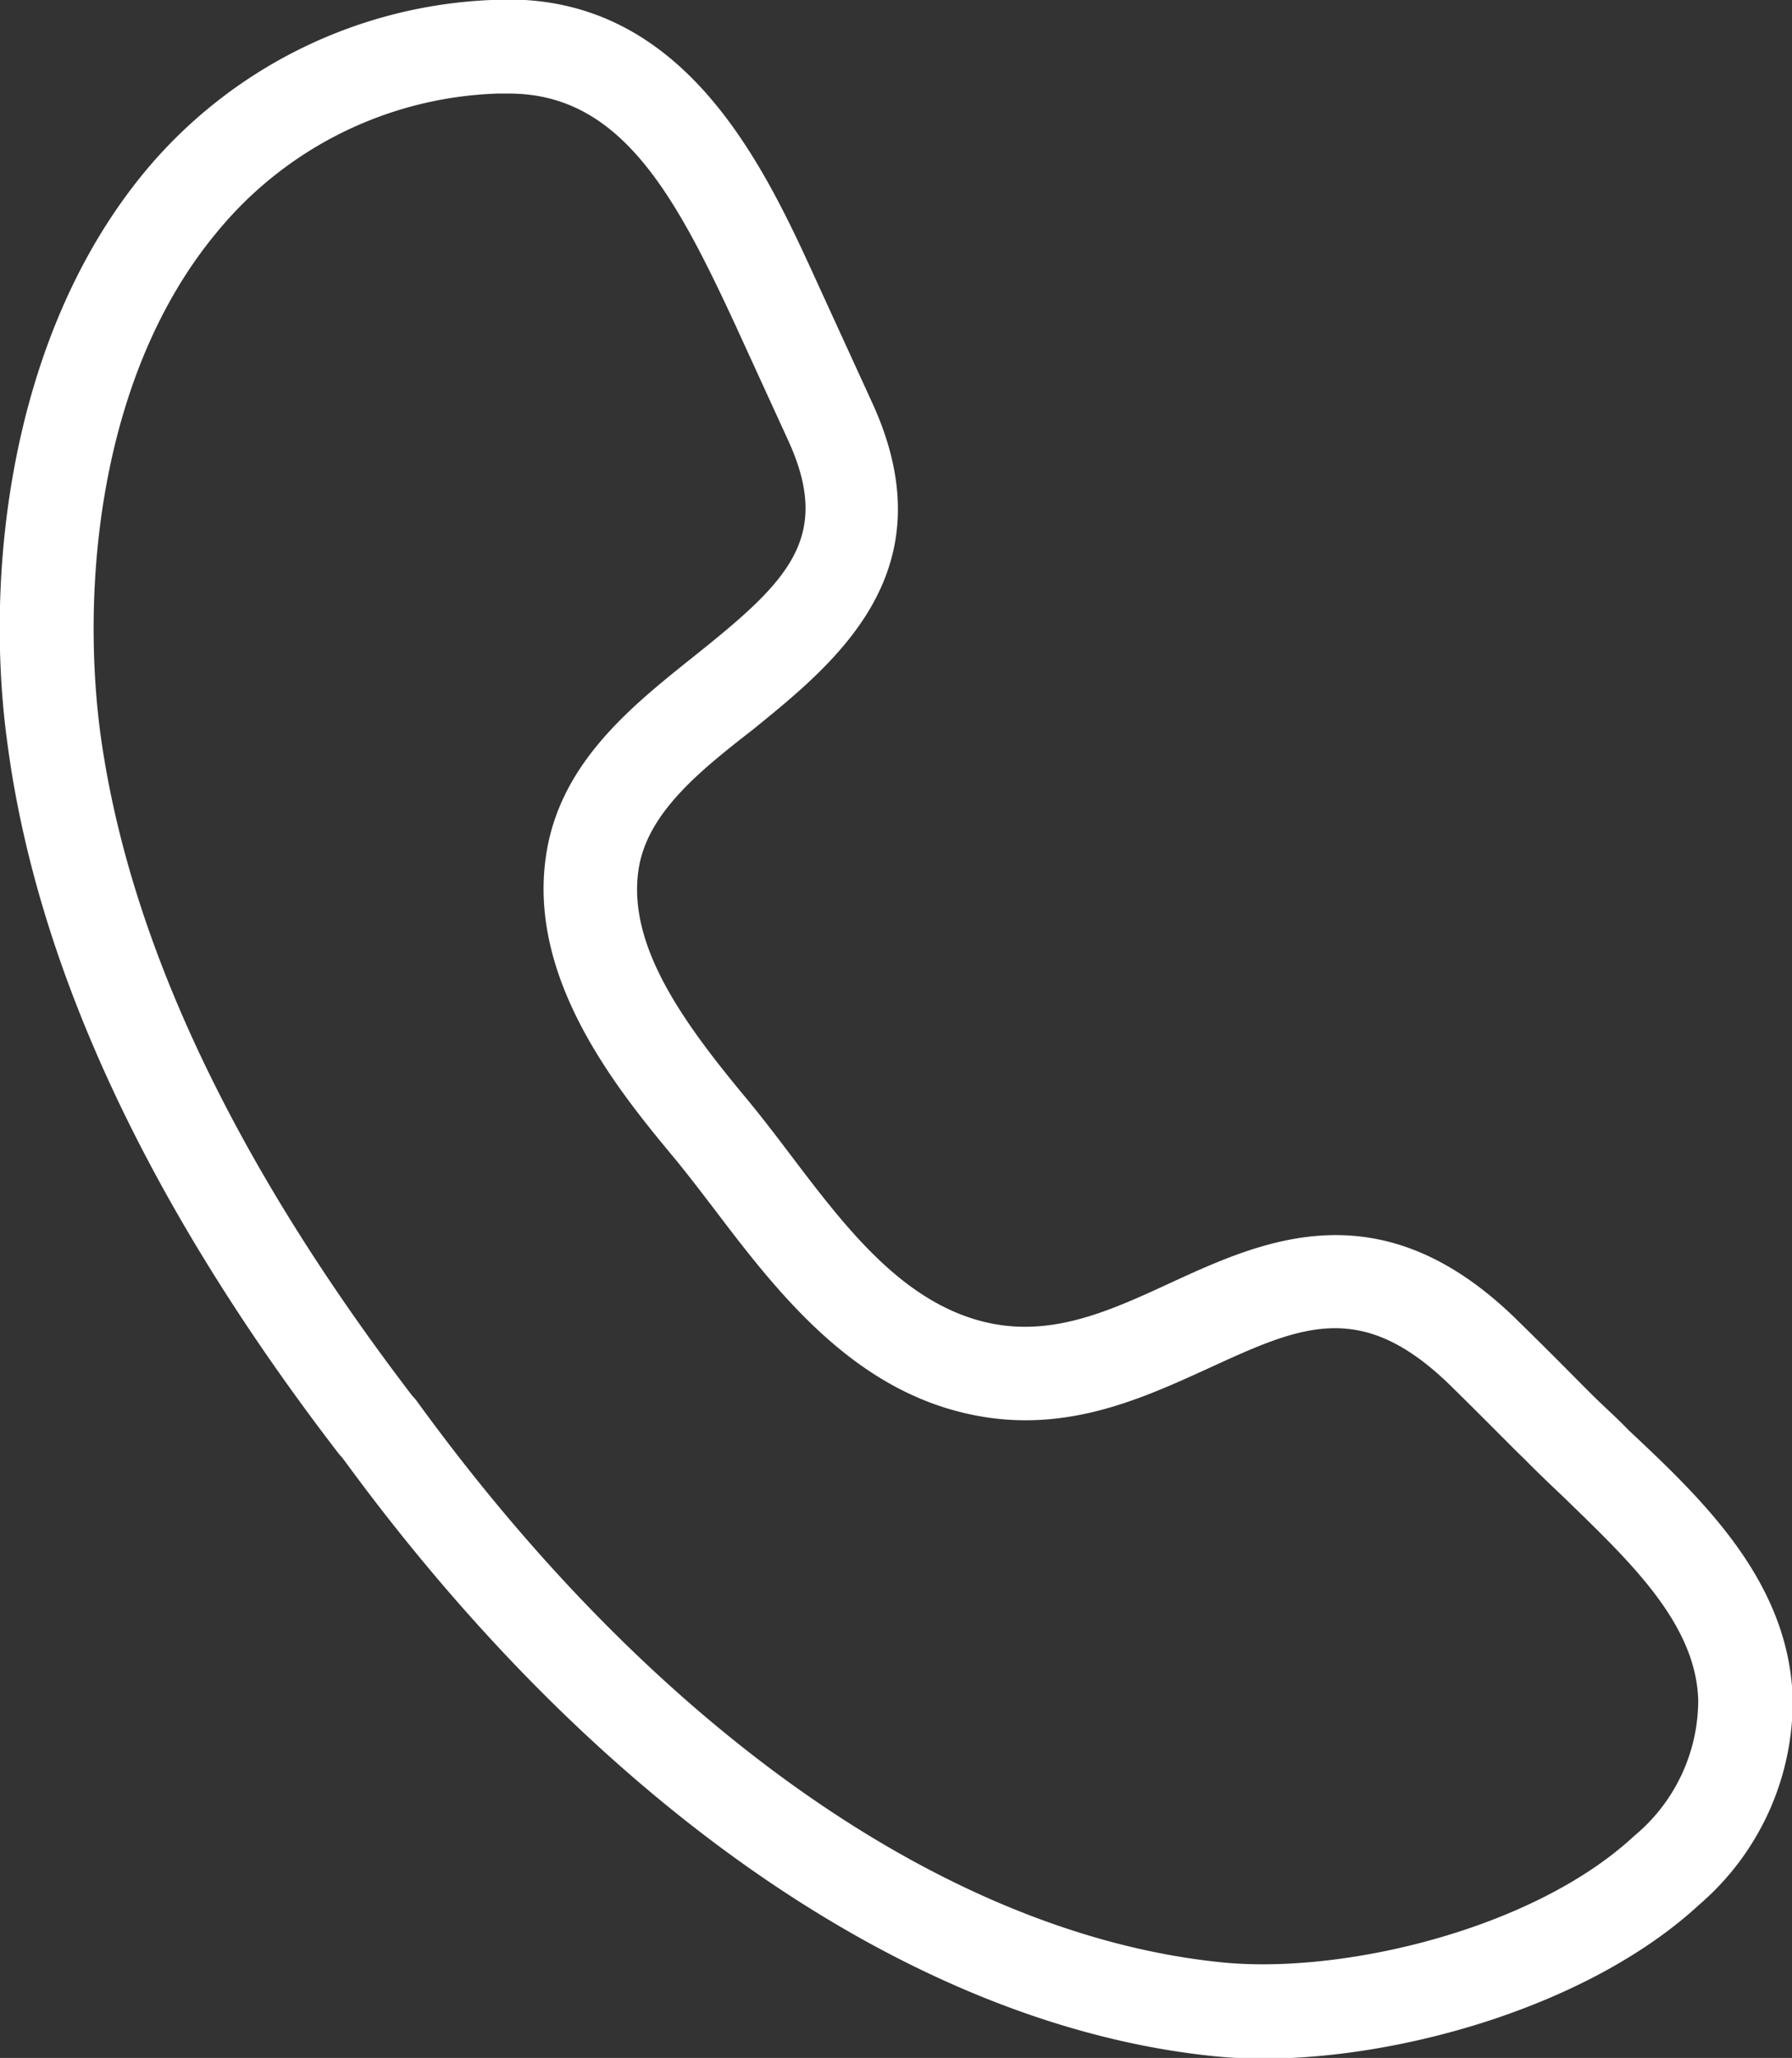 <svg xmlns="http://www.w3.org/2000/svg" viewBox="0 0 76.63 87.97"><rect x="0" y="0" width="76.63" height="87.97" fill="#333333" stroke="none"/><defs><style>.cls-1{fill:#fff;}</style></defs><title>white-call</title><g id="레이어_2" data-name="레이어 2"><g id="격리_모드" data-name="격리 모드"><path class="cls-1" d="M54,88a20.48,20.48,0,0,1-2.13-.11C39.1,86.57,25.56,77.27,14.66,62.34c-.06-.07-.13-.14-.19-.22C6.35,51.56,1.59,41.37.32,31.8c-1-7.21.07-17.41,5.84-24.42A20.36,20.36,0,0,1,21,0c8.25-.48,11.7,7.15,14,12.2l2.29,5c3.32,7.22-1.55,11.11-5.11,14C29.86,33,27.64,34.8,27.3,37.21c-.47,3.3,2.05,6.66,4.68,9.82.62.75,1.23,1.55,1.85,2.37,2.23,2.94,4.55,6,7.87,7,3,.9,5.6-.29,8.35-1.56,4-1.84,9.05-4.15,14.9,1.66.9.88,1.8,1.78,2.69,2.68l.39.39c.52.52,1.07,1,1.63,1.58,3.2,3,6.82,6.46,7,11.42a11.47,11.47,0,0,1-4,8.85C68,85.72,60,88,54,88ZM21.77,4h-.49a16.2,16.2,0,0,0-12,5.92c-5,6-5.82,15-5,21.34C5.47,40.14,10,49.68,17.61,59.64l.05.06a1.63,1.63,0,0,1,.17.2C28.07,74,40.61,82.7,52.22,83.88c5.14.53,13.35-1.39,17.66-5.4a7.54,7.54,0,0,0,2.74-5.8c-.09-3.31-3-6-5.71-8.64-.59-.56-1.17-1.11-1.71-1.66L64.81,62c-.89-.89-1.78-1.79-2.68-2.67-3.88-3.86-6.48-2.66-10.41-.86-3.15,1.44-6.71,3.08-11.16,1.75s-7.42-5.11-9.92-8.41c-.59-.77-1.16-1.52-1.74-2.23-2.36-2.84-6.32-7.6-5.56-12.94.56-4,3.65-6.44,6.38-8.62,3.93-3.14,5.89-5,4-9.16l-2.29-5C28.85,8.29,26.52,4,21.77,4Z"/></g></g></svg>